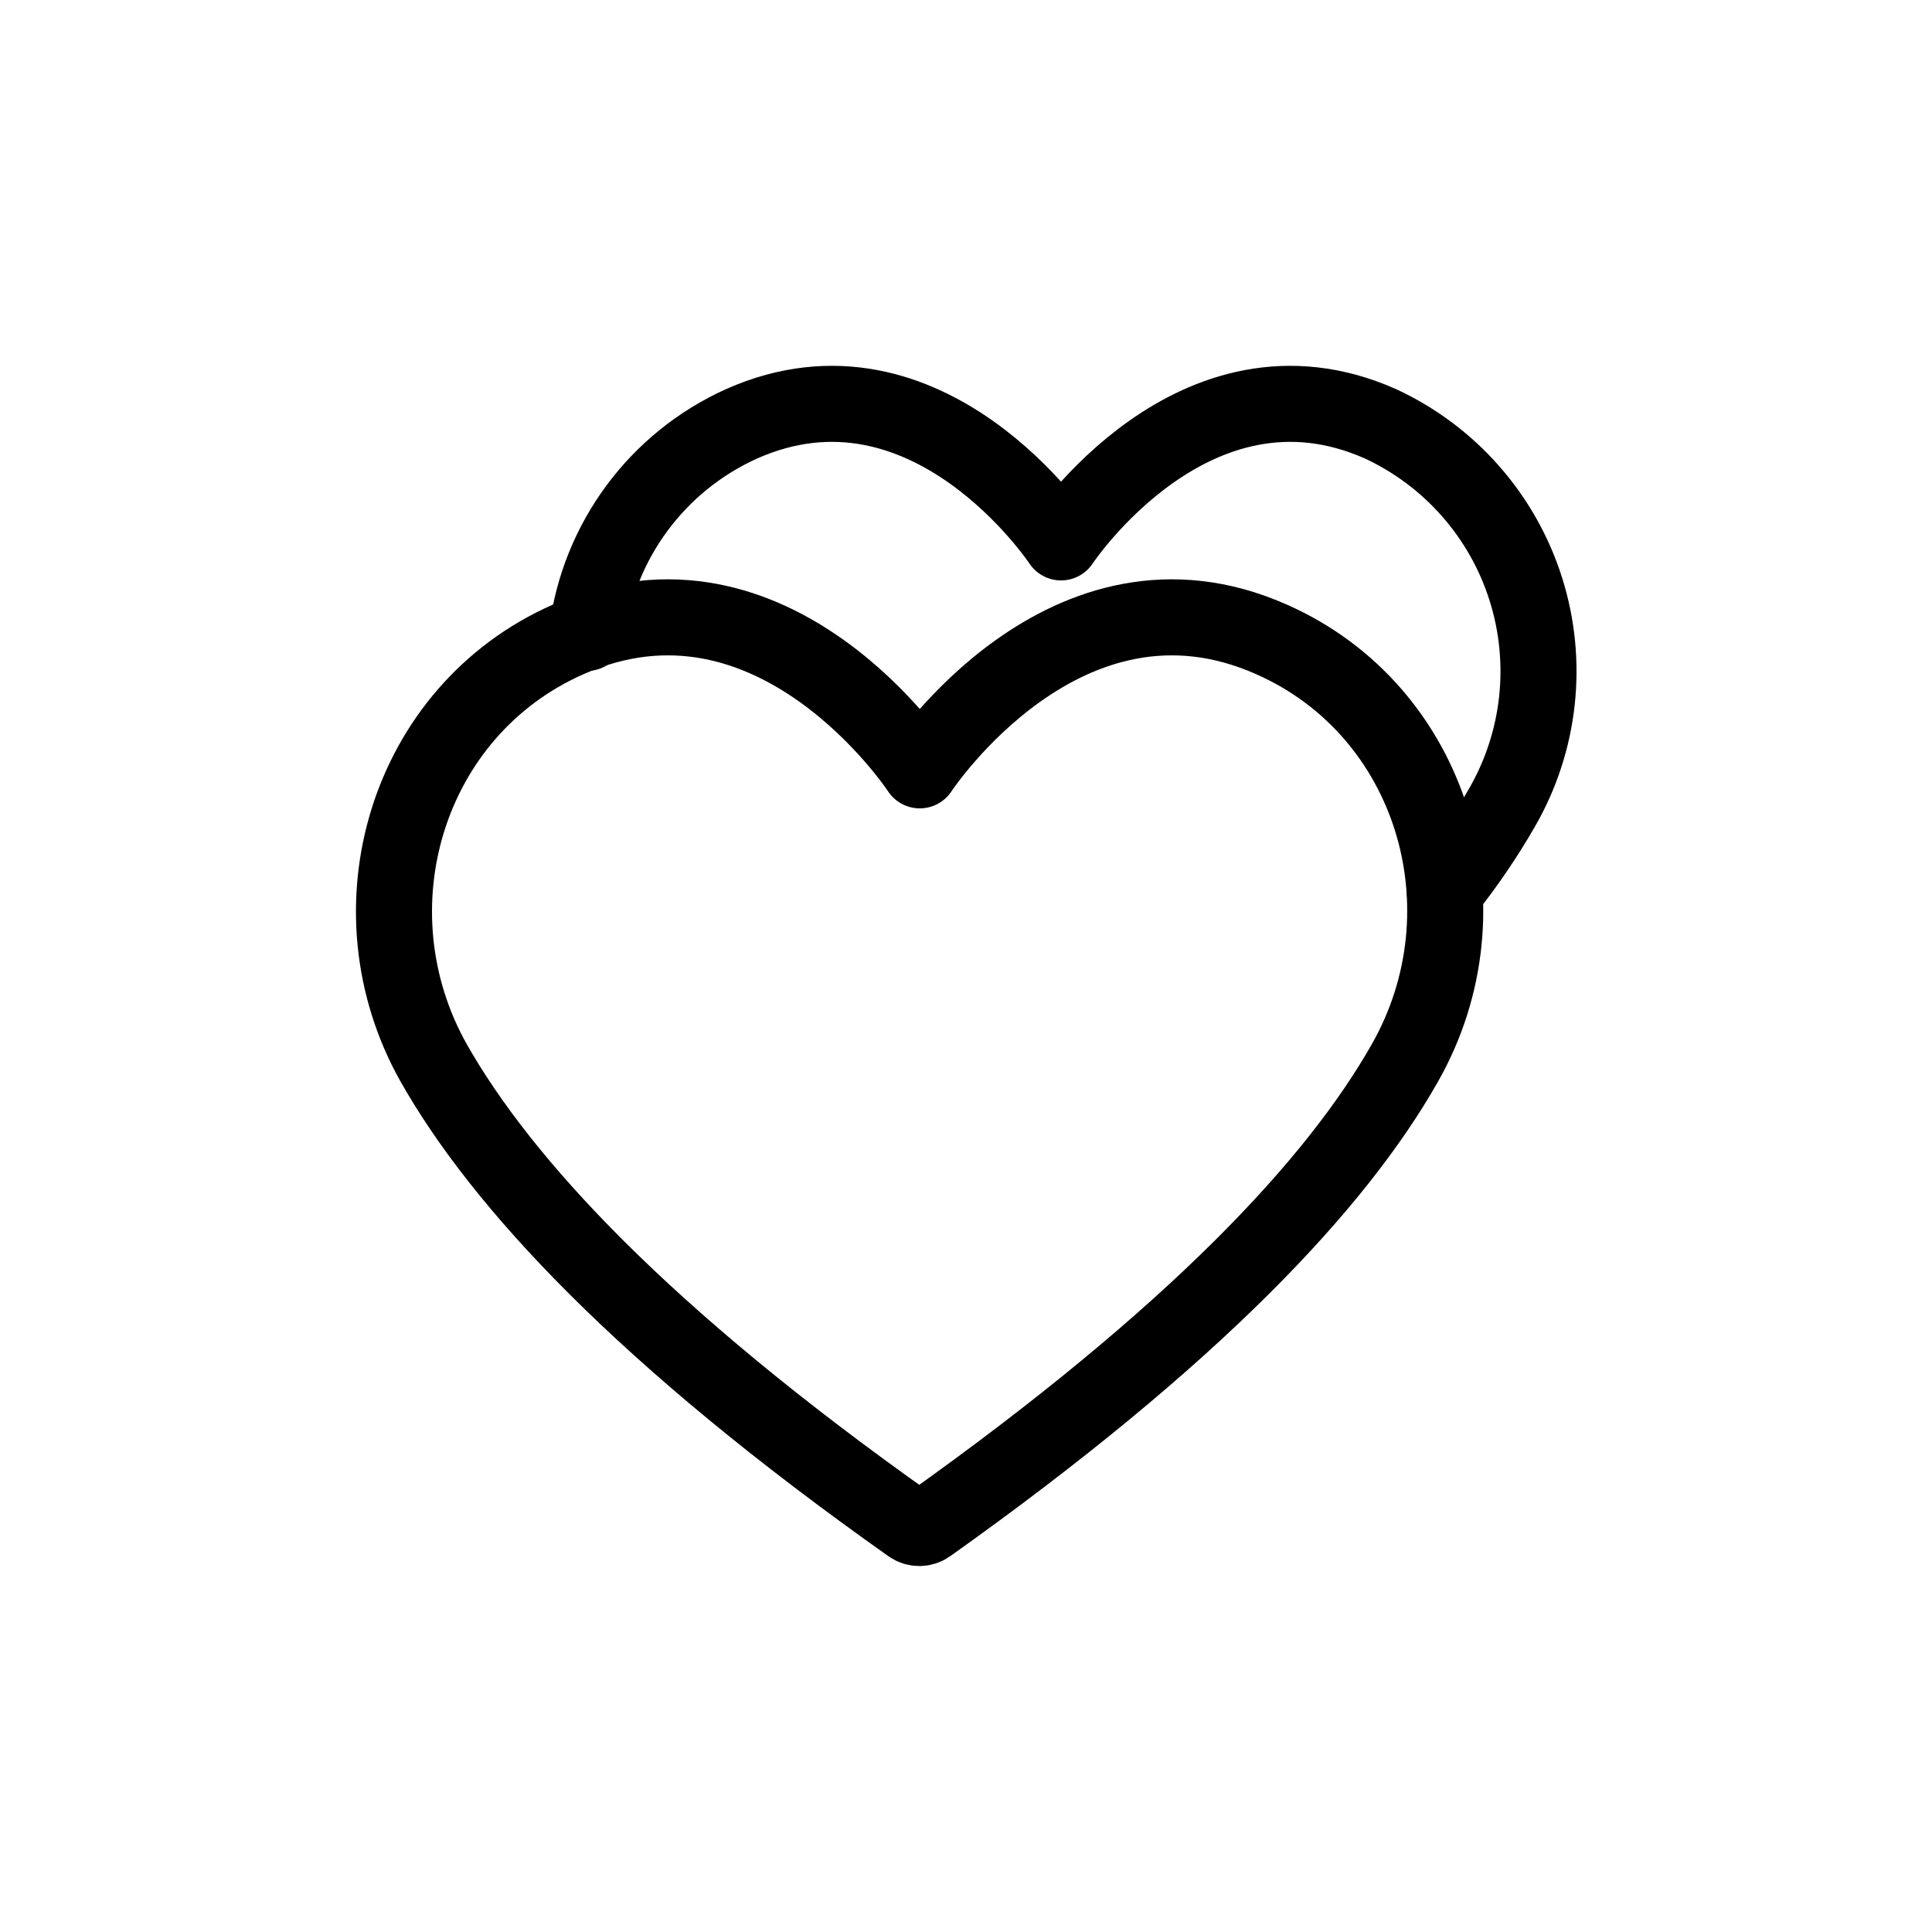 <?xml version="1.0" encoding="UTF-8"?>
<!-- Uploaded to: SVG Repo, www.svgrepo.com, Generator: SVG Repo Mixer Tools -->
<svg width="800px" height="800px" version="1.1" viewBox="144 144 512 512" xmlns="http://www.w3.org/2000/svg">
 <g fill="none" stroke="#000000" stroke-linecap="round" stroke-linejoin="round" stroke-width="4">
  <path transform="matrix(5.038 0 0 5.038 148.09 148.09)" d="m75.19 46.08c1.111-1.388 2.114-2.859 3.001-4.4 2.017-3.49 2.473-7.666 1.258-11.508-1.216-3.843-3.991-6.997-7.648-8.692-9.8-4.35-16.8 6.24-16.8 6.24s-7-10.59-16.8-6.24h7.75e-4c-4.443 2-7.526 6.166-8.14 11"/>
  <path transform="matrix(5.038 0 0 5.038 148.09 148.09)" d="m66.09 32.83c-10.84-4.83-18.52 6.88-18.52 6.88s-7.67-11.71-18.511-6.88c-8.48 3.75-11.61 14.169-7.059 22.269 3.59 6.33 11 14.36 25.08 24.32 0.279 0.196 0.651 0.196 0.93 0 14.07-10 21.5-18 25.08-24.32 4.6-8.1 1.47-18.52-7-22.269z"/>
 </g>
</svg>
